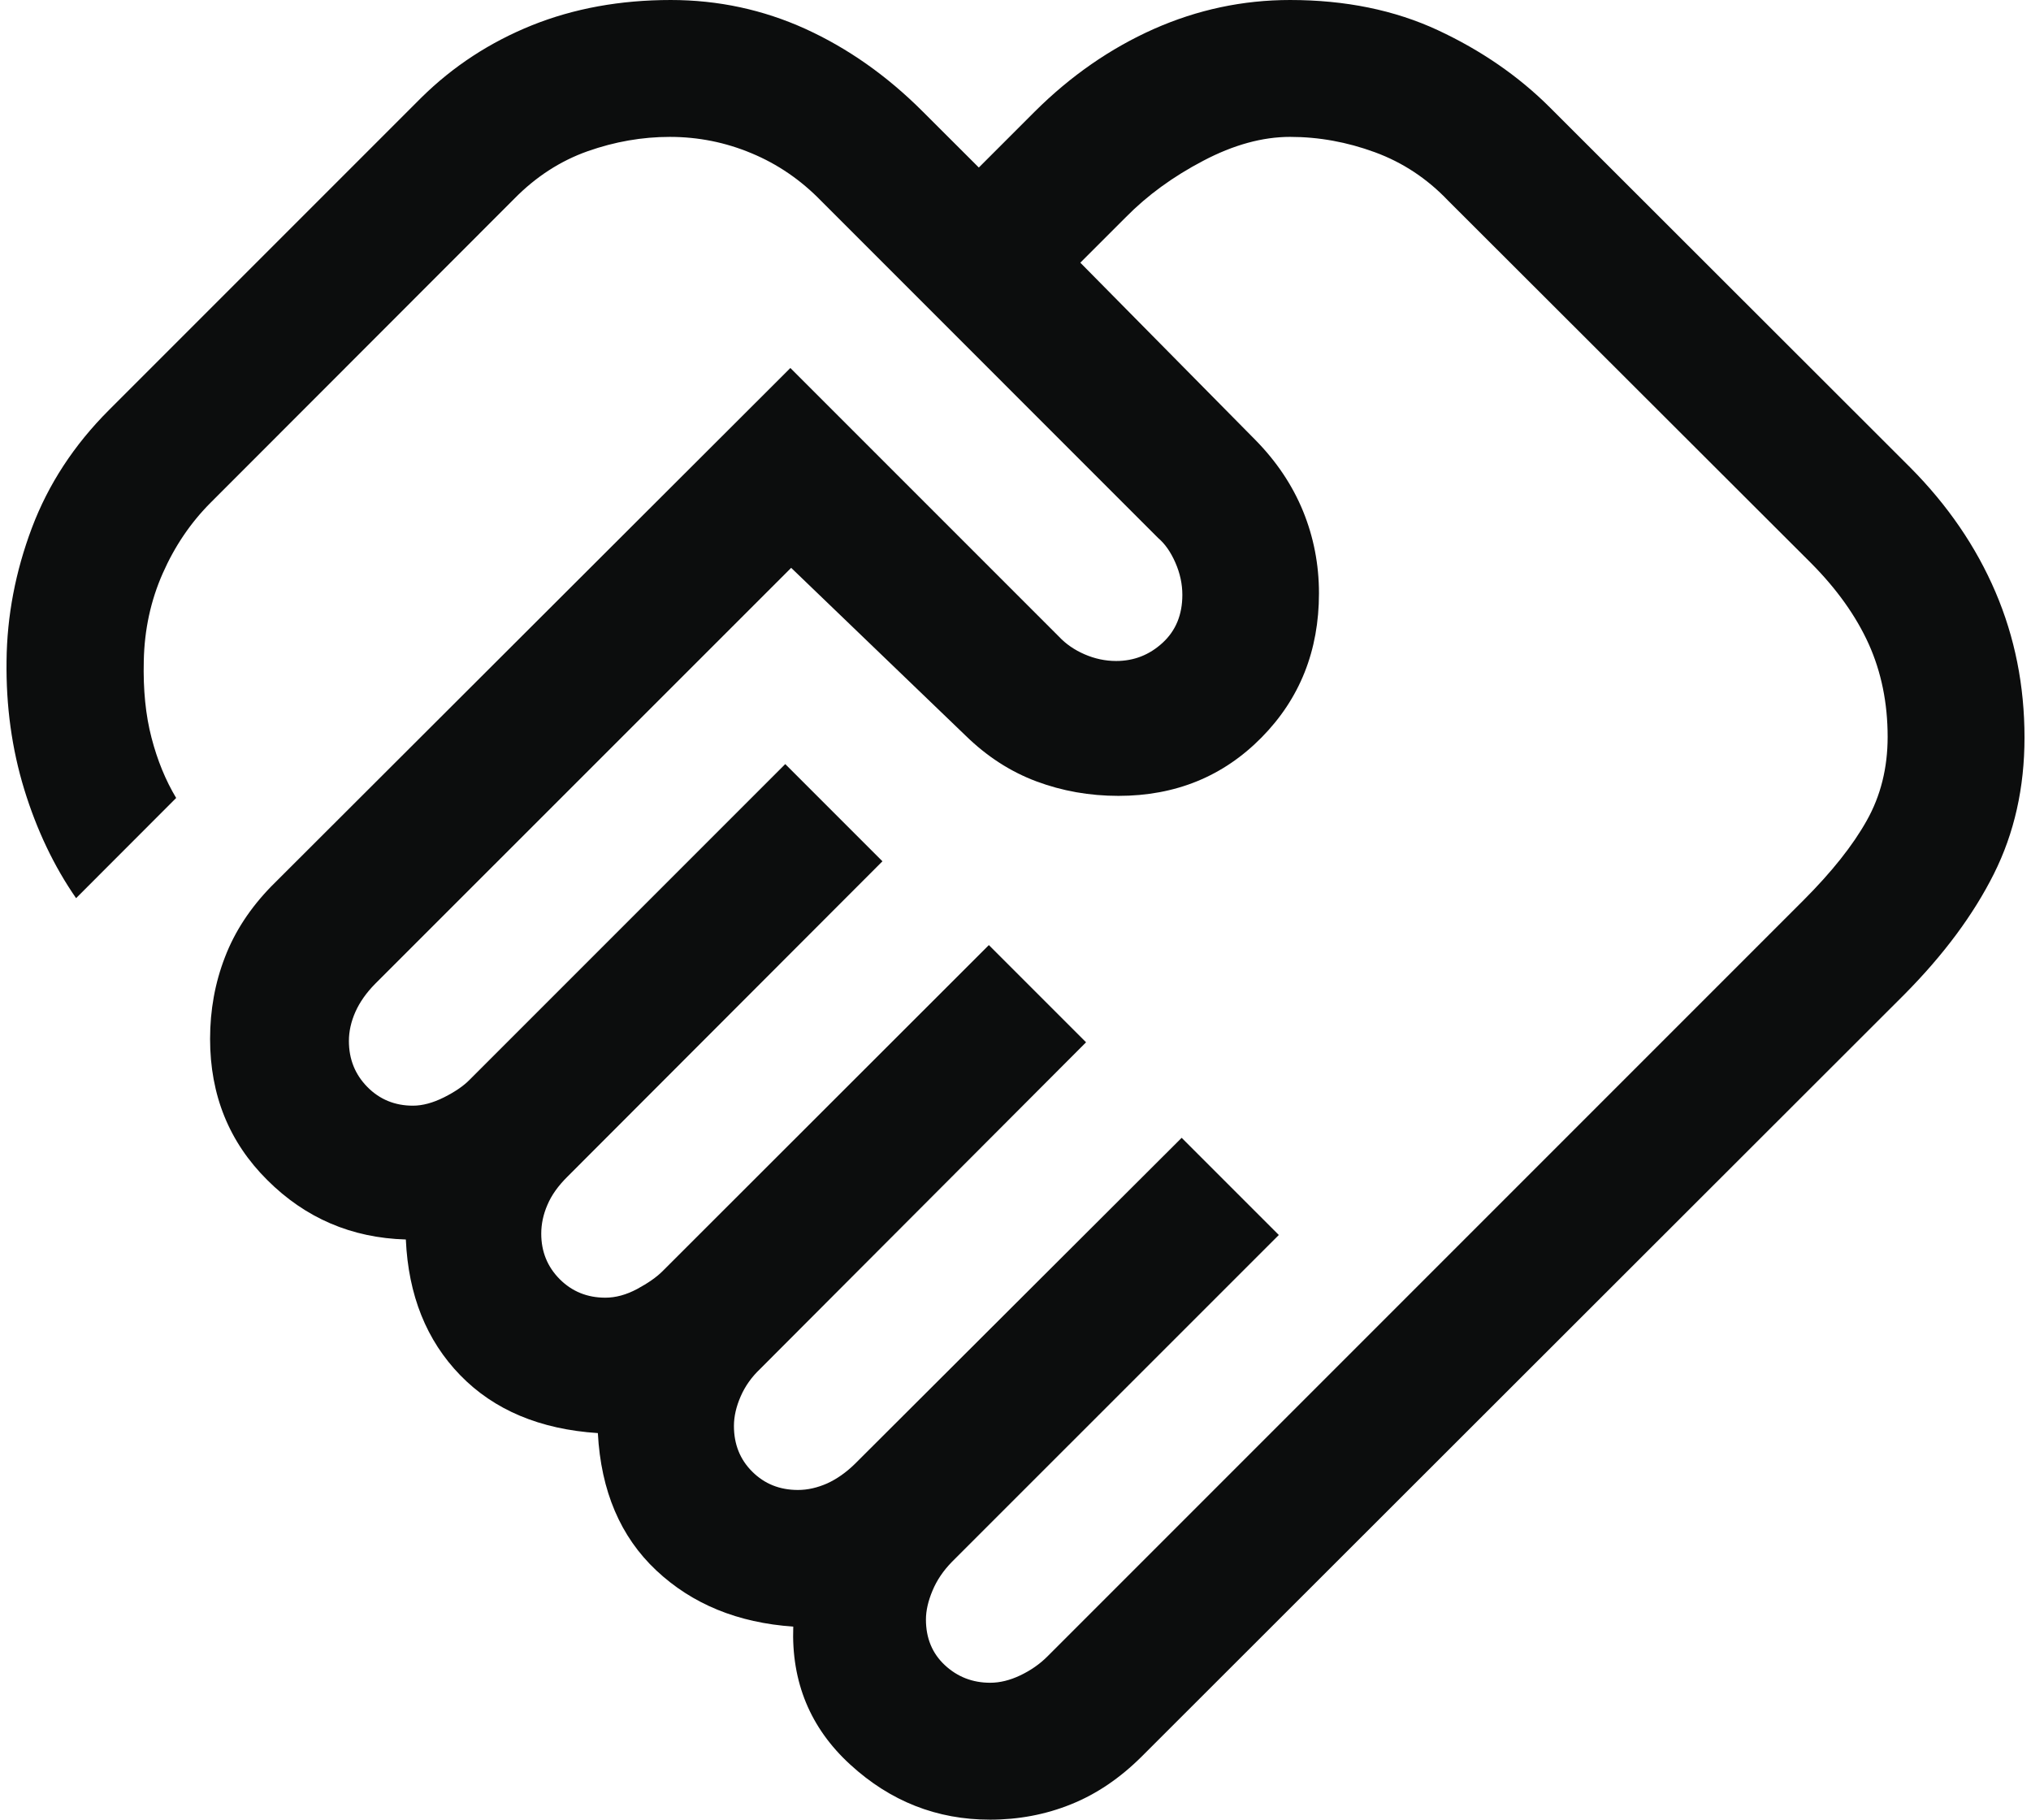 <?xml version="1.0" encoding="UTF-8"?>
<!DOCTYPE svg PUBLIC "-//W3C//DTD SVG 1.1//EN" "http://www.w3.org/Graphics/SVG/1.1/DTD/svg11.dtd">
<!-- Creator: CorelDRAW X8 -->
<svg xmlns="http://www.w3.org/2000/svg" xml:space="preserve" width="96px" height="86px" version="1.1" shape-rendering="geometricPrecision" text-rendering="geometricPrecision" image-rendering="optimizeQuality" fill-rule="evenodd" clip-rule="evenodd"
viewBox="0 0 397459 358348"
 xmlns:xlink="http://www.w3.org/1999/xlink">
 <g id="Layer_x0020_1">
  <path fill="#0C0D0D" fill-rule="nonzero" d="M193744 331387c1906,0 3882,-482 5927,-1455 2029,-968 3813,-2202 5307,-3691l149050 -149055c5480,-5494 9608,-10679 12346,-15569 2757,-4885 4128,-10400 4128,-16503 0,-6675 -1248,-12778 -3730,-18293 -2497,-5514 -6276,-10817 -11338,-15913l-71483 -71380c-4143,-4354 -8964,-7544 -14459,-9554 -5479,-2010 -11048,-3017 -16680,-3017 -5426,0 -11131,1562 -17093,4698 -5966,3121 -11048,6831 -15274,11132l-8950 8944 34486 34918c4162,4232 7283,8896 9382,14012 2079,5096 3135,10488 3135,16174 0,11303 -3779,20774 -11323,28416 -7539,7647 -16936,11481 -28170,11481 -5687,0 -11078,-954 -16179,-2861 -5097,-1907 -9726,-4909 -13884,-8964l-34397 -33080 -81956 81936c-1720,1750 -3003,3573 -3868,5495 -850,1926 -1283,3833 -1283,5740 0,3588 1214,6605 3642,9067 2408,2443 5406,3677 8964,3677 1907,0 3951,-556 6134,-1647 2206,-1111 3887,-2270 5081,-3504l62121 -62121 19142 19143 -62052 62120c-1823,1804 -3140,3657 -3936,5549 -816,1872 -1214,3779 -1214,5667 0,3538 1214,6521 3642,8964 2427,2428 5425,3641 8979,3641 2049,0 4128,-570 6276,-1715 2152,-1164 3779,-2305 4924,-3435l64342 -64288 19142 19142 -64204 64337c-1646,1563 -2929,3347 -3814,5377 -884,2010 -1336,3971 -1336,5844 0,3607 1199,6605 3607,8998 2413,2408 5411,3607 8998,3607 1907,0 3814,-437 5741,-1282 1907,-870 3745,-2153 5494,-3868l64342 -64199 19138 19137 -64357 64342c-1715,1750 -2998,3642 -3848,5686 -865,2045 -1298,3952 -1298,5706 0,3671 1249,6674 3726,8979 2477,2305 5460,3465 8930,3465zm-55 26961c-10433,0 -19609,-3607 -27497,-10836 -7888,-7210 -11633,-16278 -11235,-27183 -10905,-747 -19904,-4423 -26976,-11063 -7057,-6625 -10905,-15638 -11510,-27045 -11412,-747 -20445,-4546 -27099,-11392 -6659,-6851 -10232,-15761 -10719,-26735 -10694,-310 -19781,-4212 -27286,-11702 -7524,-7475 -11269,-16749 -11269,-27792 0,-5686 968,-11043 2929,-16105 1942,-5067 4994,-9692 9102,-13923l102258 -102101 52931 52930c1336,1420 3017,2585 5013,3450 1990,865 4074,1317 6221,1317 3505,0 6557,-1194 9156,-3587 2600,-2394 3883,-5534 3883,-9432 0,-2133 -452,-4251 -1371,-6344 -919,-2099 -2064,-3731 -3396,-4856l-66406 -66421c-3986,-4094 -8547,-7214 -13678,-9347 -5131,-2148 -10488,-3224 -16105,-3224 -5426,0 -10822,938 -16179,2825 -5337,1893 -10158,4994 -14439,9348l-59801 59850c-3917,3917 -7072,8561 -9431,13904 -2374,5356 -3622,11111 -3745,17269 -137,5667 364,10714 1529,15152 1145,4418 2771,8375 4850,11839l-19712 19733c-4350,-6276 -7751,-13422 -10208,-21413 -2447,-7991 -3607,-16420 -3489,-25311 88,-8861 1754,-17599 4993,-26199 3244,-8601 8306,-16332 15157,-23182l61545 -61546c6276,-6192 13545,-10925 21797,-14252 8266,-3313 17373,-4974 27325,-4974 9342,0 18203,1907 26558,5701 8355,3814 16037,9225 23060,16248l11062 11043 11043 -11043c7058,-7023 14877,-12434 23438,-16248 8566,-3794 17516,-5701 26824,-5701 10886,0 20597,1990 29109,5947 8512,3966 15865,9033 22052,15201l70982 70912c7386,7436 12969,15604 16783,24514 3814,8915 5721,18465 5721,28677 0,9869 -2010,18813 -6030,26839 -4026,8045 -9903,15953 -17634,23752l-150215 150077c-4266,4247 -8895,7387 -13903,9397 -5013,2030 -10351,3032 -15988,3032z"/>
 </g>
</svg>
